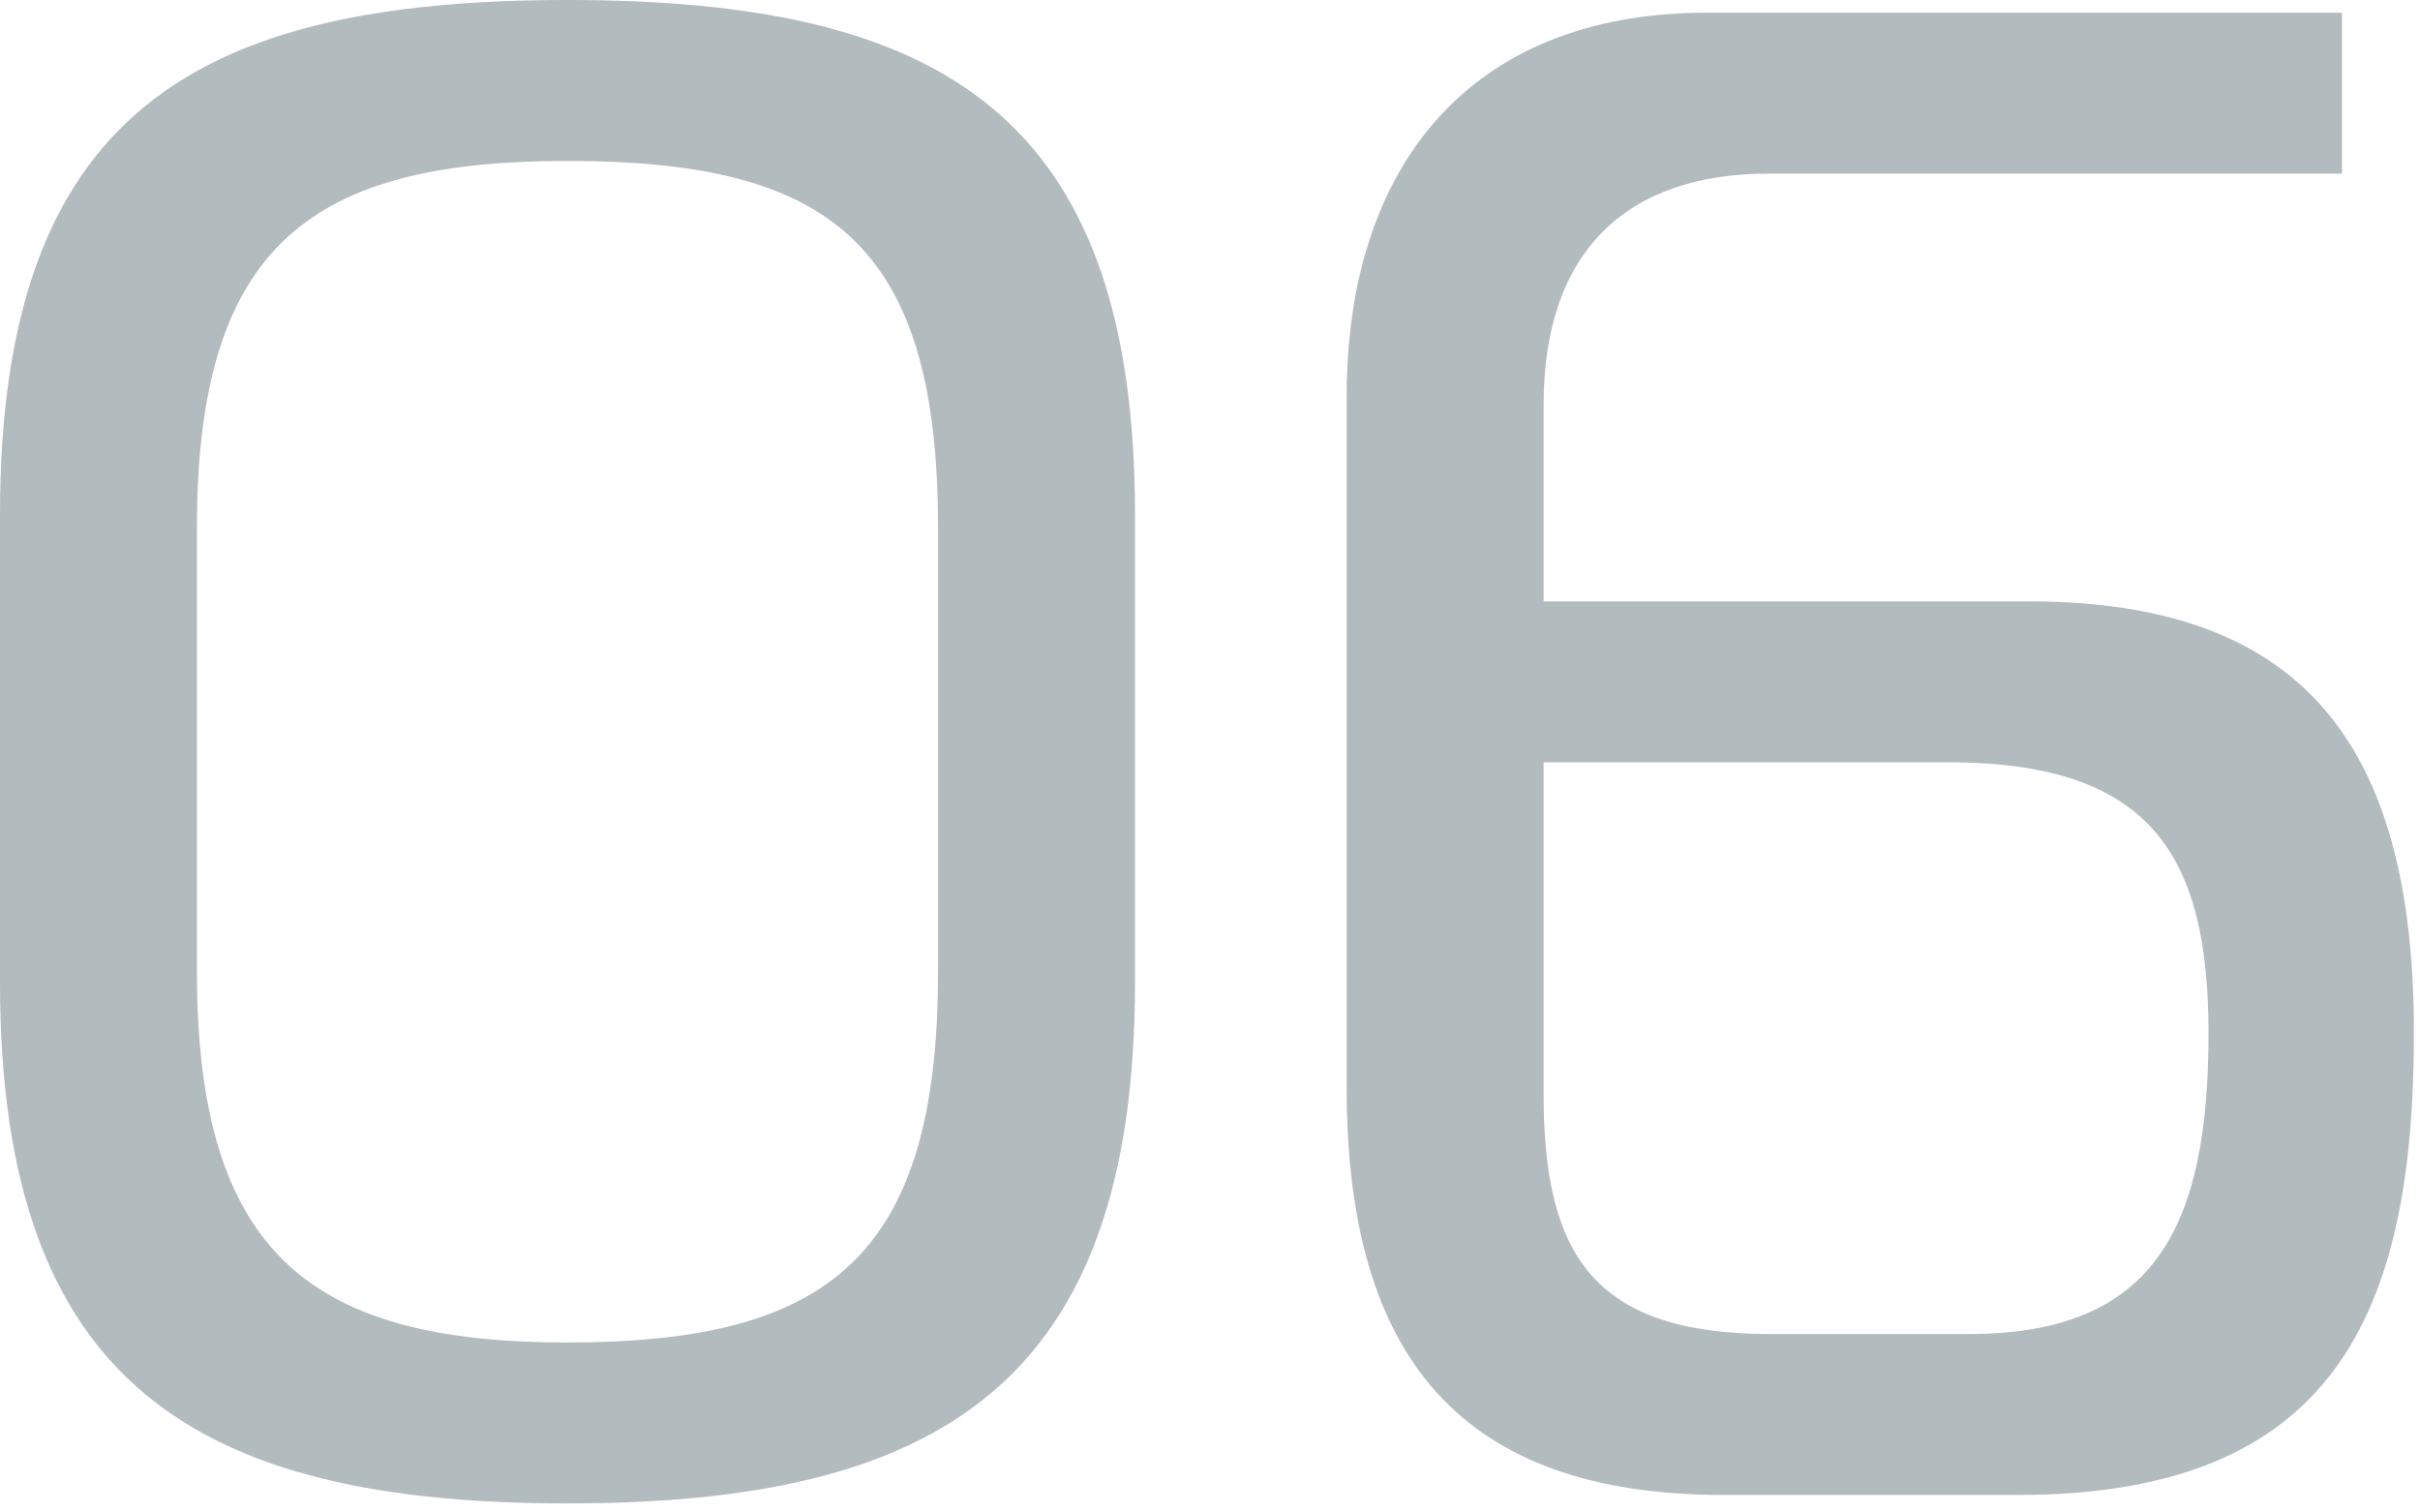 <?xml version="1.0" encoding="UTF-8"?> <svg xmlns="http://www.w3.org/2000/svg" width="64" height="40" viewBox="0 0 64 40" fill="none"><path d="M0 25.984V13.608C0 2.968 5.208 0 15.008 0C24.808 0 30.016 2.968 30.016 13.608V25.984C30.016 36.624 24.808 39.76 15.008 39.76C5.208 39.76 0 36.624 0 25.984ZM5.208 13.944V25.704C5.208 33.264 8.344 35.504 15.008 35.504C21.896 35.504 24.808 33.264 24.808 25.704V13.944C24.808 6.384 21.896 4.256 15.008 4.256C8.344 4.256 5.208 6.384 5.208 13.944Z" fill="#021F29" fill-opacity="0.302"></path><path d="M40.823 15.904H53.647C60.927 15.904 63.839 19.712 63.839 27.328C63.839 34.776 61.711 39.536 53.367 39.536H45.583C38.639 39.536 35.615 35.896 35.615 28.784V10.472C35.615 4.48 38.807 0.336 45.135 0.336H61.935V4.592H46.759C43.007 4.592 40.823 6.664 40.823 10.696V15.904ZM40.823 20.16V28.952C40.823 33.208 42.167 35.28 46.815 35.28H52.079C57.007 35.28 58.407 32.424 58.407 27.328C58.407 22.624 56.895 20.16 51.519 20.16H40.823Z" fill="#021F29" fill-opacity="0.302"></path></svg> 
